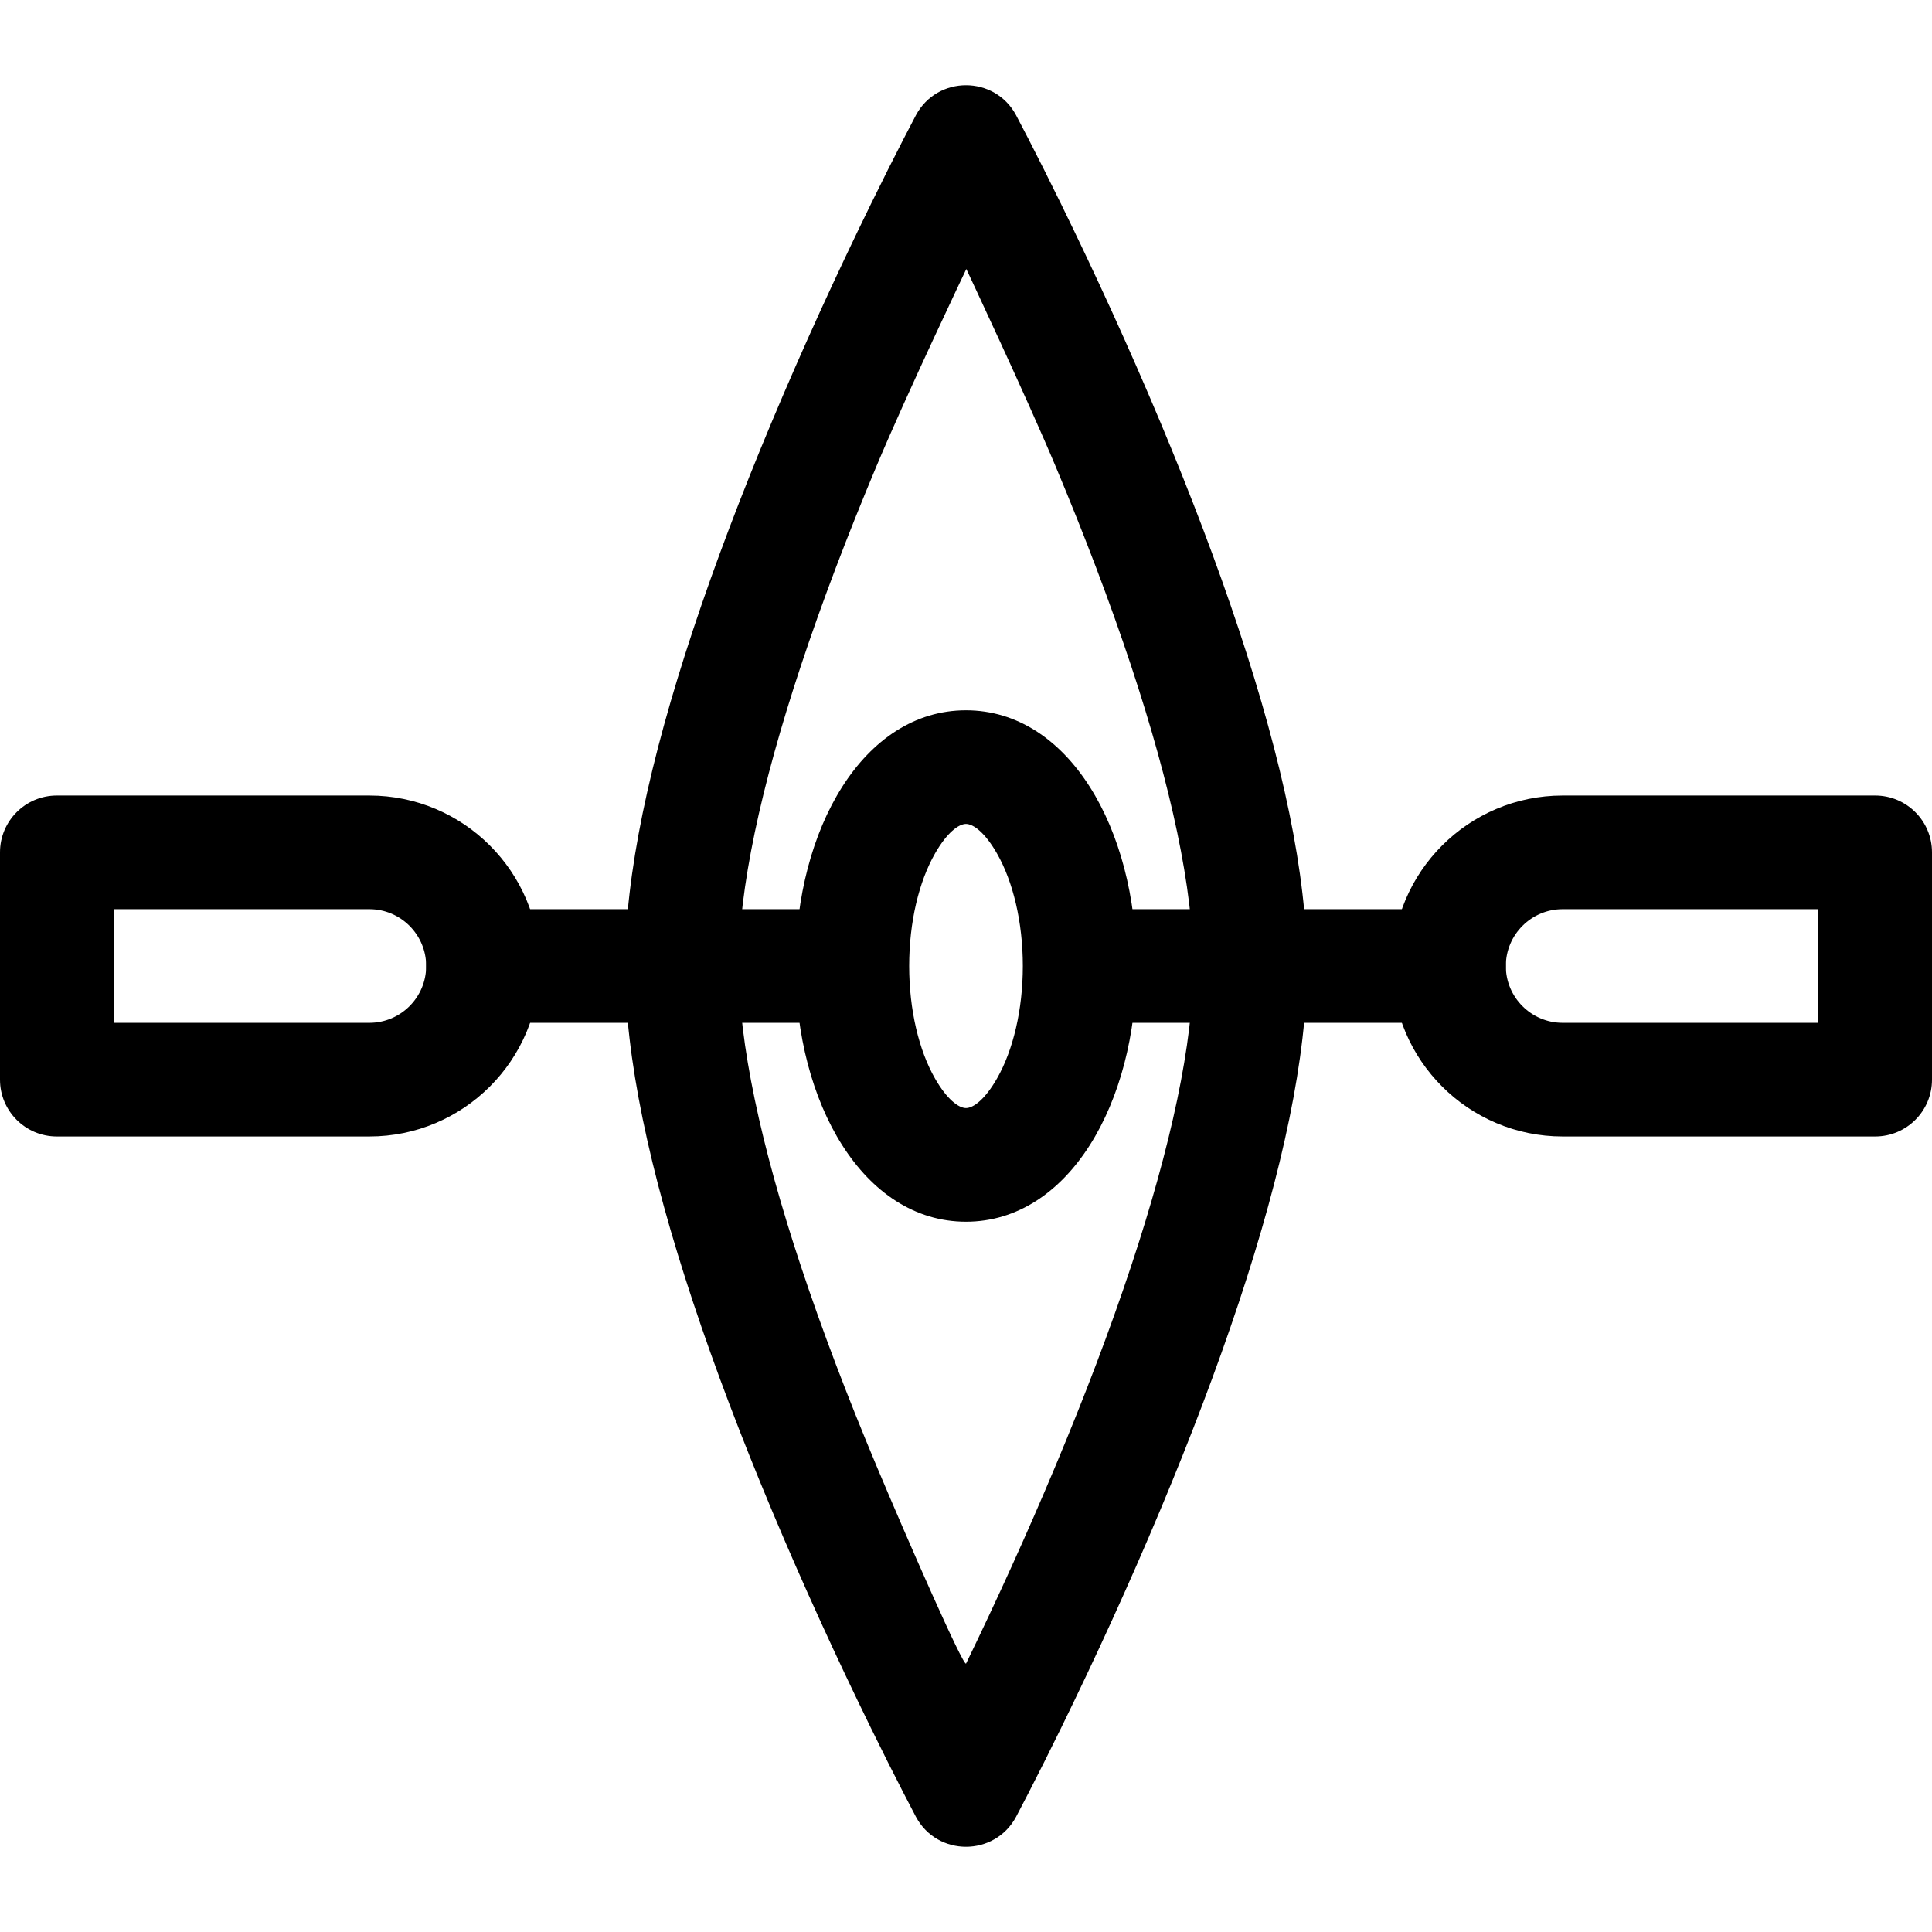 <svg height='100px' width='100px'  fill="#000000" xmlns="http://www.w3.org/2000/svg" xmlns:xlink="http://www.w3.org/1999/xlink" viewBox="0 0 68 62" version="1.1" x="0px" y="0px"><title>boat</title><desc>Created with Sketch.</desc><g stroke="none" stroke-width="1" fill="none" fill-rule="evenodd"><g transform="translate(-239, -659)" fill="#000000"><g transform="translate(239, 659)"><path d="M36.208,60.09 C36.556,59.414 36.943,58.644 37.359,57.794 C38.547,55.367 39.735,52.778 40.845,50.13 C41.9,47.612 42.831,45.167 43.604,42.839 C45.145,38.195 46,34.203 46,31 C46,27.797 45.145,23.805 43.604,19.161 C42.831,16.833 41.9,14.388 40.845,11.87 C39.735,9.222 38.547,6.633 37.359,4.206 C36.943,3.356 36.556,2.586 36.208,1.91 C35.998,1.501 35.847,1.213 35.764,1.057 C35.011,-0.352 32.989,-0.352 32.236,1.057 C32.153,1.213 32.002,1.501 31.792,1.91 C31.444,2.586 31.057,3.356 30.641,4.206 C29.453,6.633 28.265,9.222 27.155,11.87 C26.1,14.388 25.169,16.833 24.396,19.161 C22.855,23.805 22,27.797 22,31 C22,34.203 22.855,38.195 24.396,42.839 C25.169,45.167 26.1,47.612 27.155,50.13 C28.265,52.778 29.453,55.367 30.641,57.794 C31.057,58.644 31.444,59.414 31.792,60.09 C32.002,60.499 32.153,60.787 32.236,60.943 C32.989,62.352 35.011,62.352 35.764,60.943 C35.847,60.787 35.998,60.499 36.208,60.09 Z M30.845,48.583 C29.826,46.154 28.931,43.803 28.193,41.579 C26.775,37.306 26,33.689 26,31 C26,28.311 26.775,24.694 28.193,20.421 C28.931,18.197 29.826,15.846 30.845,13.417 C31.922,10.846 34.011,6.468 34.011,6.468 C34.011,6.468 36.154,11.027 37.155,13.417 C38.174,15.846 39.069,18.197 39.807,20.421 C41.225,24.694 42,28.311 42,31 C42,33.689 41.225,37.306 39.807,41.579 C39.069,43.803 38.174,46.154 37.155,48.583 C36.152,50.979 35.079,53.33 34.003,55.55 C33.924,55.712 31.922,51.154 30.845,48.583 Z"></path><path d="M29,33 C30.105,33 31,32.105 31,31 C31,29.895 30.105,29 29,29 L17,29 C15.895,29 15,29.895 15,31 C15,32.105 15.895,33 17,33 L29,33 Z"></path><path d="M13,29 C14.103,29 15,29.898 15,31 C15,32.103 14.102,33 13,33 L4,33 L4,29 L13,29 Z M0,27 L0,35 C0,36.105 0.895,37 2,37 L13,37 C16.311,37 19,34.313 19,31 C19,27.69 16.312,25 13,25 L2,25 C0.895,25 0,25.895 0,27 Z"></path><path d="M51,33 C52.105,33 53,32.105 53,31 C53,29.895 52.105,29 51,29 L39,29 C37.895,29 37,29.895 37,31 C37,32.105 37.895,33 39,33 L51,33 Z" transform="translate(45, 31) scale(-1, 1) translate(-45, -31) "></path><path d="M62,29 C63.103,29 64,29.898 64,31 C64,32.103 63.102,33 62,33 L53,33 L53,29 L62,29 Z M49,27 L49,35 C49,36.105 49.895,37 51,37 L62,37 C65.311,37 68,34.313 68,31 C68,27.69 65.312,25 62,25 L51,25 C49.895,25 49,25.895 49,27 Z" transform="translate(58.5, 31) scale(-1, 1) translate(-58.5, -31) "></path><path d="M40,31 C40,26.176 37.614,22 34,22 C30.386,22 28,26.176 28,31 C28,35.824 30.386,40 34,40 C37.614,40 40,35.824 40,31 Z M32.908,34.957 C32.344,33.97 32,32.548 32,31 C32,29.452 32.344,28.03 32.908,27.043 C33.329,26.305 33.742,26 34,26 C34.258,26 34.671,26.305 35.092,27.043 C35.656,28.03 36,29.452 36,31 C36,32.548 35.656,33.97 35.092,34.957 C34.671,35.695 34.258,36 34,36 C33.742,36 33.329,35.695 32.908,34.957 Z"></path></g></g></g></svg>